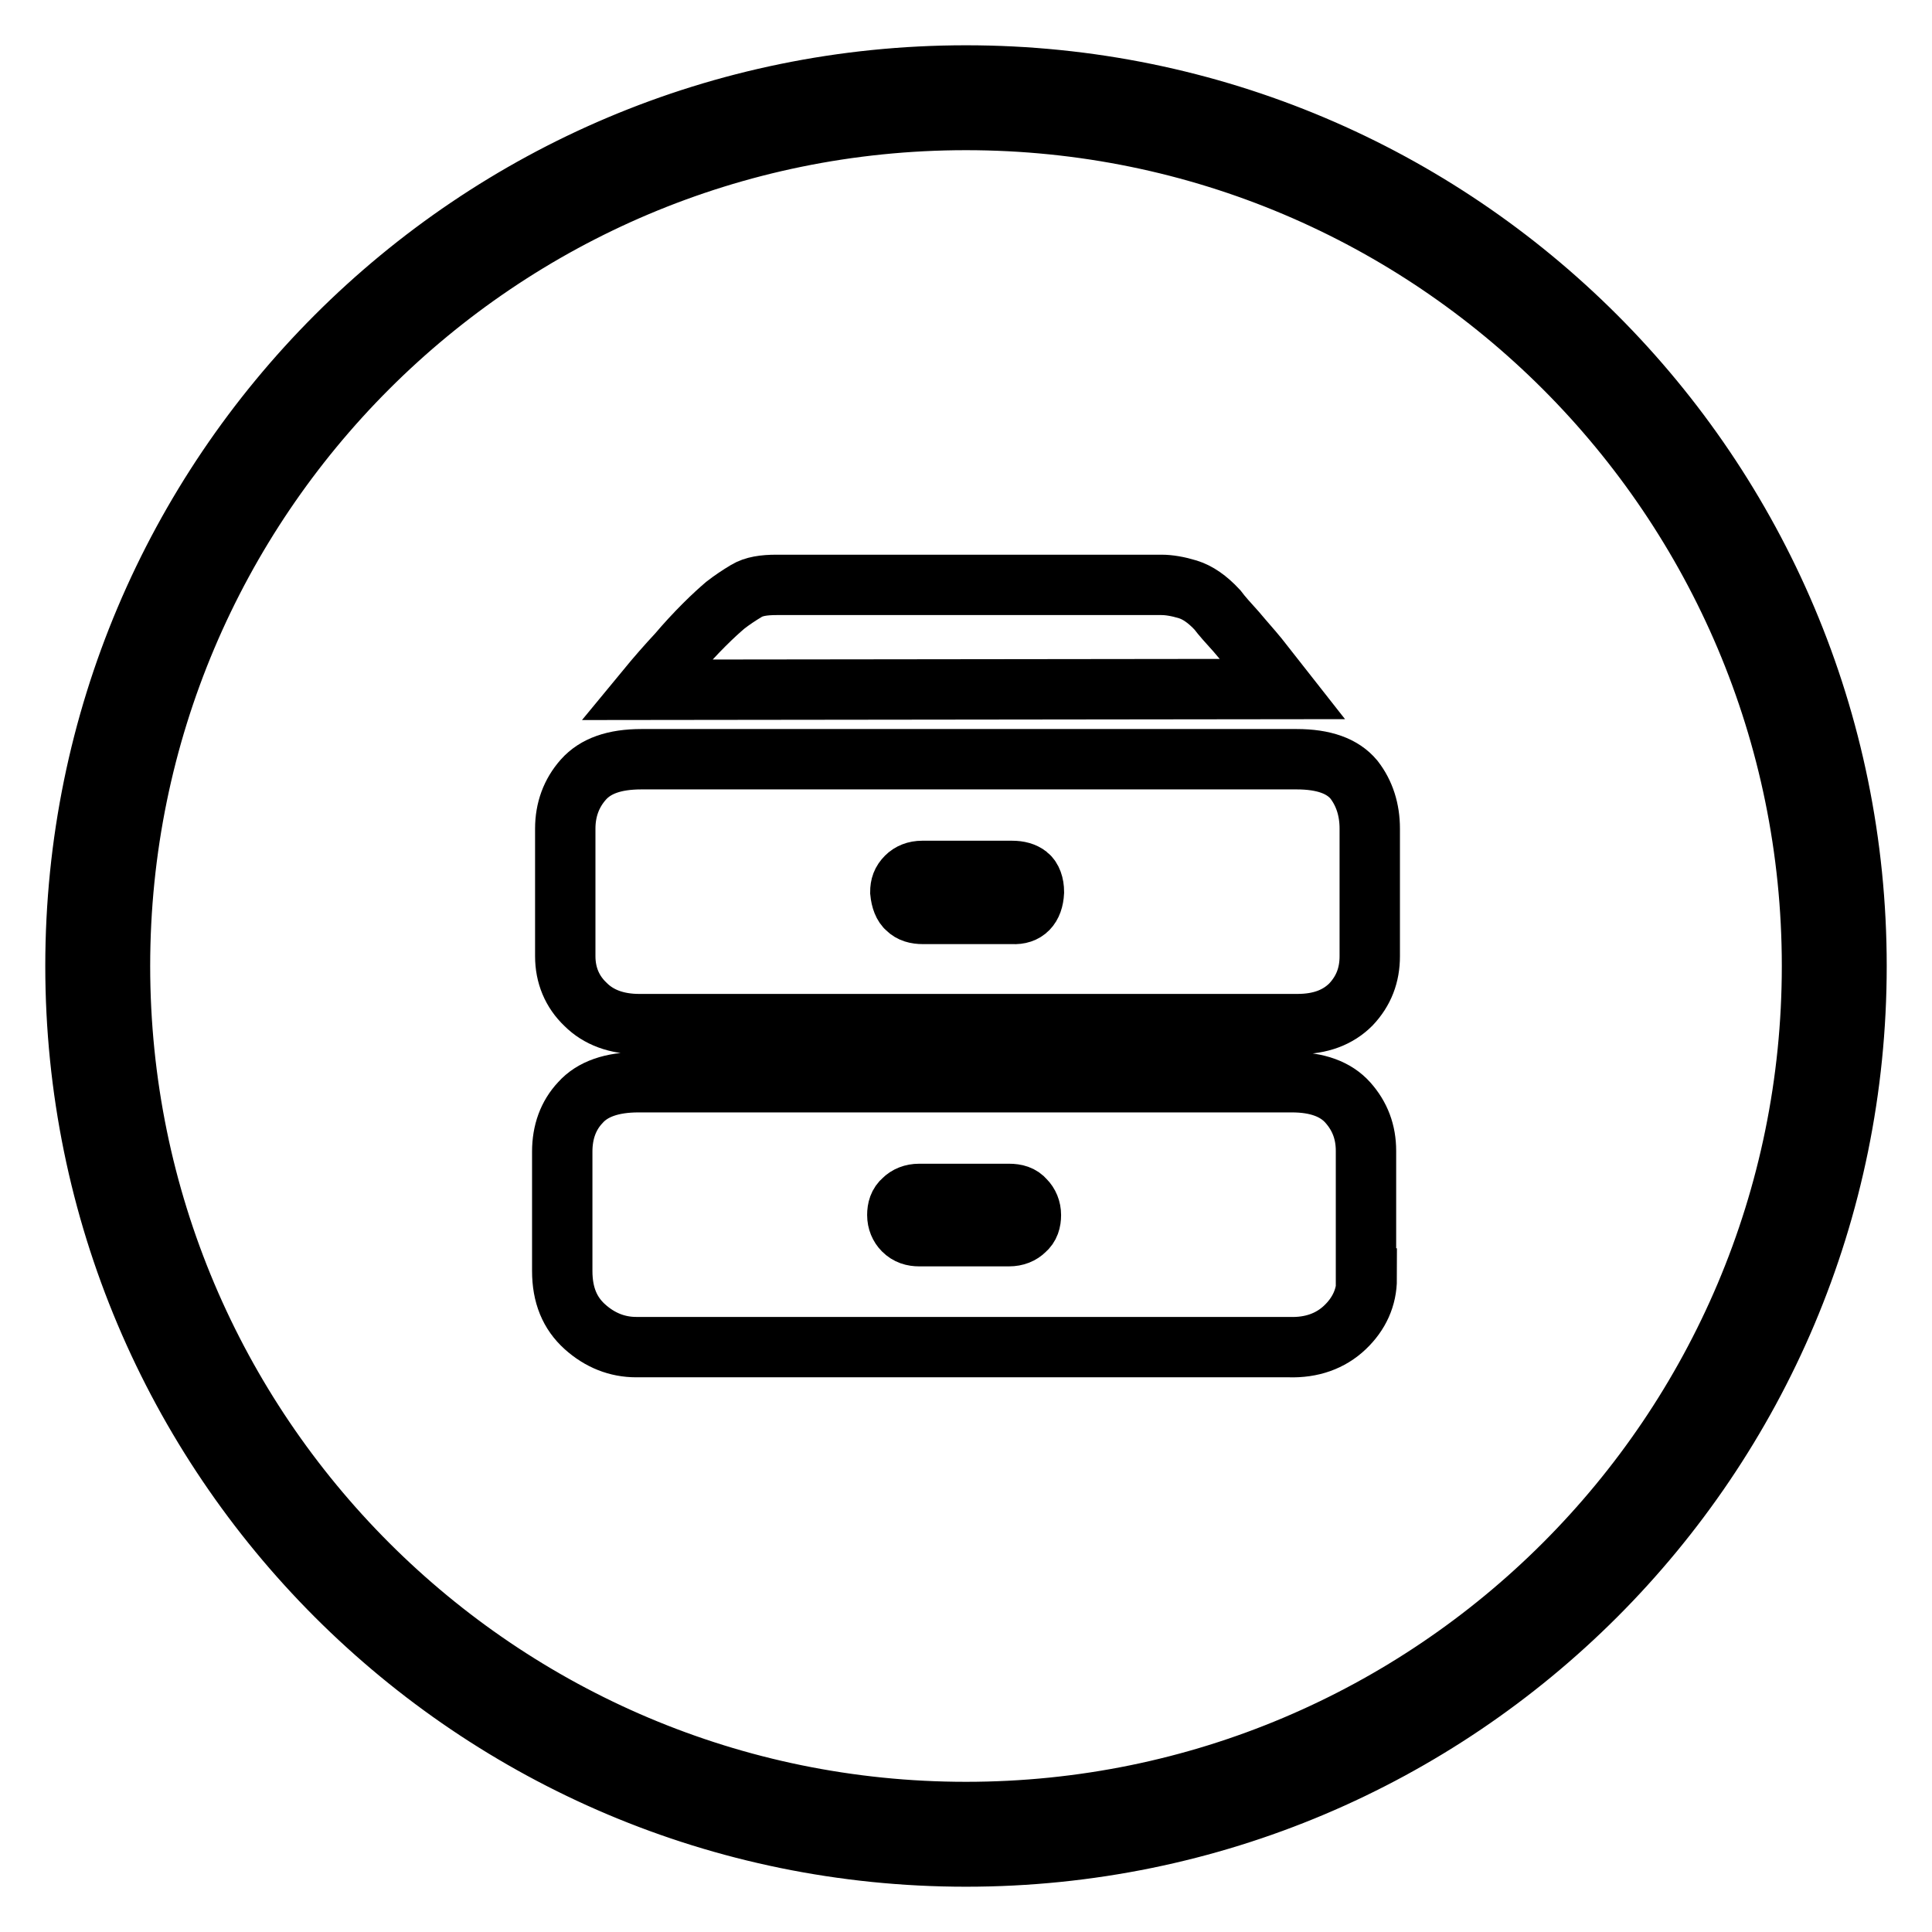 <?xml version="1.0" encoding="utf-8"?>
<!-- Svg Vector Icons : http://www.onlinewebfonts.com/icon -->
<!DOCTYPE svg PUBLIC "-//W3C//DTD SVG 1.1//EN" "http://www.w3.org/Graphics/SVG/1.1/DTD/svg11.dtd">
<svg version="1.1" xmlns="http://www.w3.org/2000/svg" xmlns:xlink="http://www.w3.org/1999/xlink" x="0px" y="0px" viewBox="0 0 256 256" enable-background="new 0 0 256 256" xml:space="preserve">
<g> <path stroke-width="8" fill-opacity="0" stroke="#000000"  d="M128,10C62.8,10,10,62.8,10,128c0,65.2,52.8,118,118,118c65.2,0,118-52.8,118-118C246,62.8,193.2,10,128,10 z M128,240.1c-61.9,0-112.1-50.2-112.1-112.1C15.9,66.1,66.1,15.9,128,15.9S240.1,66.1,240.1,128 C240.1,189.9,189.9,240.1,128,240.1z"/> <path stroke-width="8" fill-opacity="0" stroke="#000000"  d="M85.6,91.4c1.4-1.7,2.8-3.3,4.2-4.8c1.1-1.3,2.3-2.6,3.5-3.8c1.2-1.2,2.1-2,2.8-2.6 c0.9-0.7,1.8-1.3,2.8-1.9c1-0.6,2.3-0.8,4-0.8h51c1,0,2.2,0.2,3.5,0.6c1.3,0.4,2.6,1.3,3.9,2.7c0.6,0.8,1.5,1.8,2.5,2.9 c1,1.2,2,2.3,2.9,3.4c1.1,1.4,2.2,2.8,3.3,4.2L85.6,91.4L85.6,91.4z M181.5,126.7c0,2.5-0.8,4.6-2.5,6.4c-1.7,1.7-4,2.6-7.1,2.6 H84.7c-3,0-5.4-0.9-7.1-2.6c-1.8-1.7-2.7-3.9-2.7-6.4v-16.9c0-2.5,0.8-4.7,2.4-6.5c1.6-1.8,4.1-2.7,7.7-2.7h86.8 c3.6,0,6.1,0.9,7.6,2.7c1.4,1.8,2.1,4,2.1,6.5V126.7z M137,118.2c0-1-0.3-1.8-0.8-2.2c-0.5-0.4-1.2-0.6-2.1-0.6h-11.9 c-0.9,0-1.6,0.3-2.1,0.8c-0.6,0.6-0.8,1.2-0.8,2c0.1,1,0.4,1.8,0.9,2.2c0.5,0.5,1.2,0.7,2.1,0.7h11.9 C135.9,121.2,136.9,120.2,137,118.2z M181.1,169.4c0,2.5-1,4.7-2.9,6.5c-1.9,1.8-4.4,2.7-7.4,2.6H84.3c-2.5,0-4.8-0.9-6.8-2.7 c-2-1.8-3-4.2-3-7.4v-15.8c0-2.6,0.8-4.8,2.4-6.5c1.6-1.8,4.2-2.7,7.7-2.7h86.6c3.3,0,5.8,0.9,7.4,2.7c1.6,1.8,2.4,3.9,2.4,6.4 V169.4L181.1,169.4z M136.6,161c0-0.8-0.3-1.5-0.8-2c-0.5-0.6-1.2-0.8-2.1-0.8h-11.9c-0.9,0-1.6,0.3-2.1,0.8 c-0.6,0.5-0.8,1.2-0.8,2c0,0.8,0.3,1.5,0.8,2c0.6,0.6,1.3,0.8,2.1,0.8h11.9c0.9,0,1.6-0.3,2.1-0.8 C136.4,162.5,136.6,161.8,136.6,161z"/></g>
</svg>
